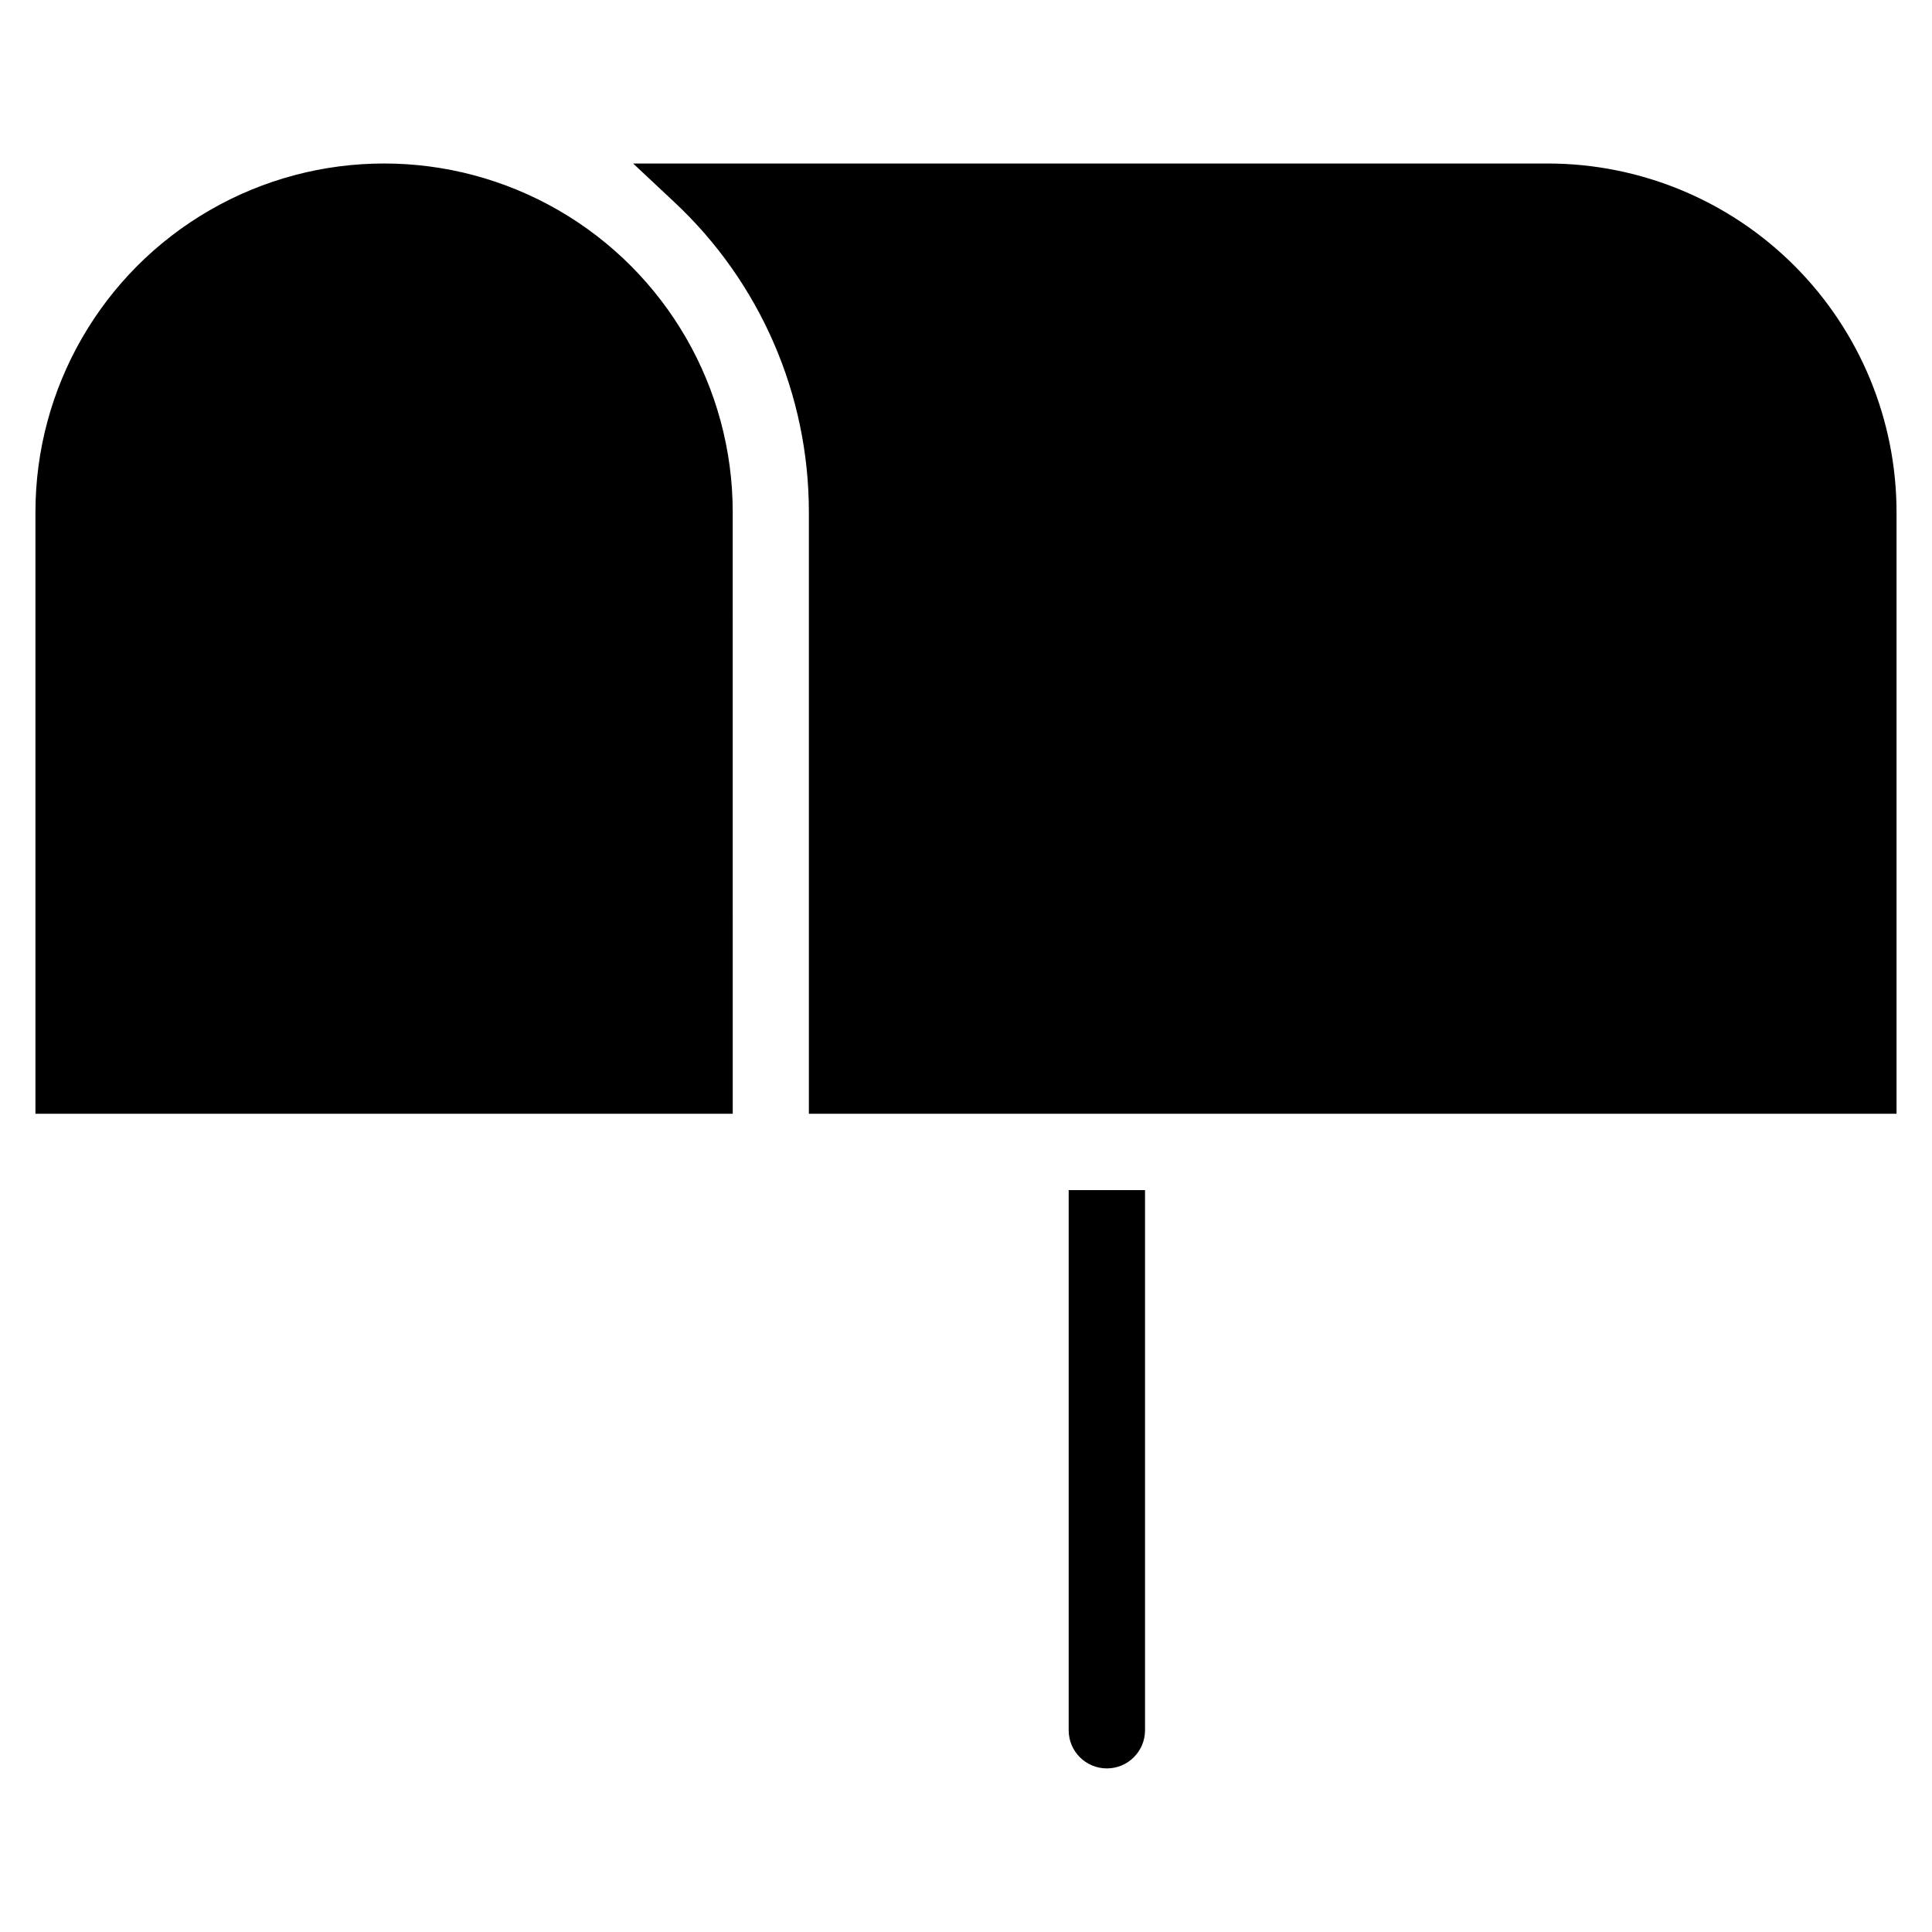 <?xml version="1.0" encoding="UTF-8"?>
<!-- The Best Svg Icon site in the world: iconSvg.co, Visit us! https://iconsvg.co -->
<svg fill="#000000" width="800px" height="800px" version="1.1" viewBox="144 144 512 512" xmlns="http://www.w3.org/2000/svg">
 <path d="m427.21 459.39v143.14c0 5.59 4.527 10.117 10.117 10.117s10.117-4.527 10.117-10.117v-143.14zm-89.027-20.238h-184.79v-159.43c0-33.008 17.609-63.512 46.195-80.016 28.586-16.504 63.809-16.504 92.395 0 28.586 16.504 46.195 47.008 46.195 80.016zm308.42 0v-159.43c-0.016-24.496-9.754-47.98-27.07-65.301-17.316-17.324-40.801-27.066-65.293-27.09h-242.45l10.832 10.152c22.805 21.266 35.75 51.055 35.738 82.238v159.43z" fill-rule="evenodd"/>
</svg>